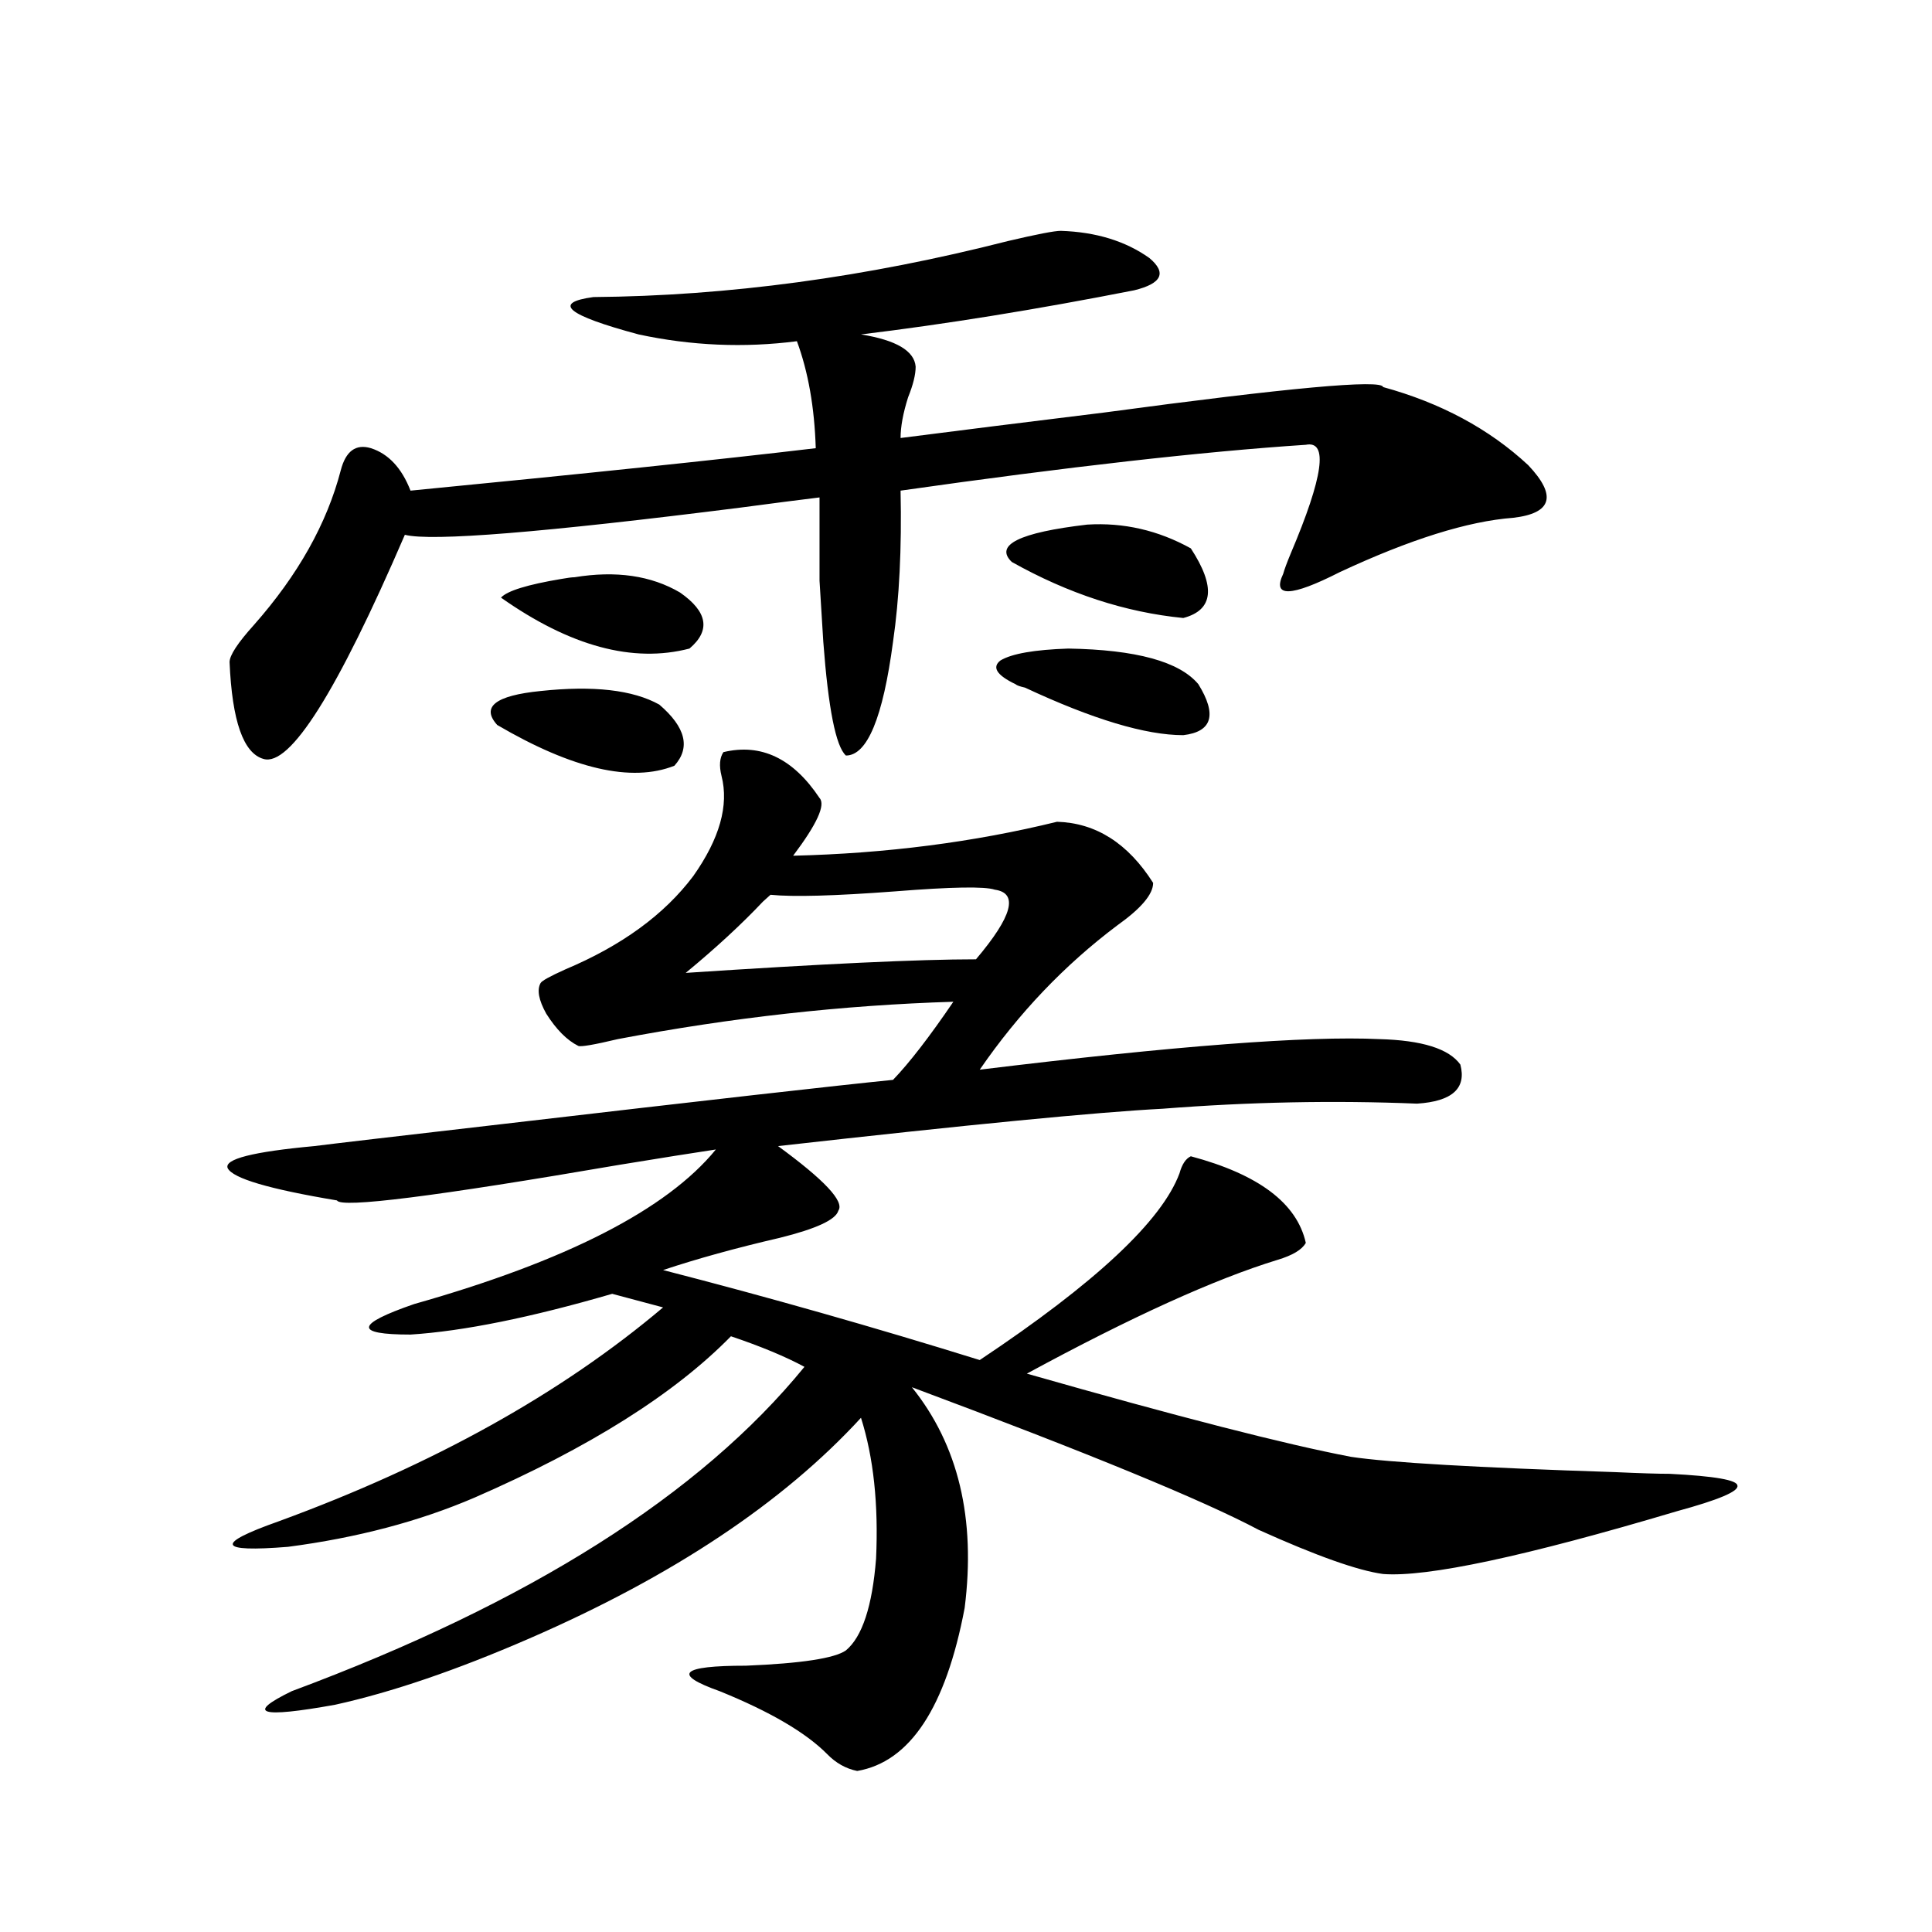 <?xml version="1.0" encoding="utf-8"?>
<!-- Generator: Adobe Illustrator 16.0.0, SVG Export Plug-In . SVG Version: 6.00 Build 0)  -->
<!DOCTYPE svg PUBLIC "-//W3C//DTD SVG 1.1//EN" "http://www.w3.org/Graphics/SVG/1.1/DTD/svg11.dtd">
<svg version="1.1" id="图层_1" xmlns="http://www.w3.org/2000/svg" xmlns:xlink="http://www.w3.org/1999/xlink" x="0px" y="0px"
	 width="1000px" height="1000px" viewBox="0 0 1000 1000" enable-background="new 0 0 1000 1000" xml:space="preserve">
<path d="M424.185,413.039c3.247,3.516-1.311,13.486-13.658,29.883c48.124-1.167,93.656-7.031,136.582-17.578
	c20.152,0.591,36.737,11.138,49.755,31.641c0,5.864-6.188,13.184-18.536,21.973c-27.316,20.518-51.065,45.415-71.218,74.707
	c100.806-12.305,169.752-17.578,206.824-15.82c22.104,0.591,36.097,4.985,41.95,13.184c3.247,12.305-4.237,19.048-22.438,20.215
	c-42.926-1.758-86.827-0.879-131.704,2.637c-33.825,1.758-100.165,8.213-199.02,19.336c24.055,17.578,34.466,28.716,31.219,33.398
	c-1.311,4.697-11.387,9.38-30.243,14.063c-22.773,5.273-42.926,10.85-60.486,16.699c54.633,14.063,109.266,29.595,163.898,46.582
	c59.831-39.839,94.297-72.07,103.412-96.68c1.296-4.683,3.247-7.607,5.854-8.789c35.121,9.38,54.953,24.321,59.511,44.824
	c-1.951,3.516-6.829,6.455-14.634,8.789c-32.529,9.971-75.775,29.595-129.753,58.887c78.047,22.275,133.976,36.626,167.801,43.066
	c19.512,2.939,65.029,5.576,136.582,7.91c13.003,0.591,22.438,0.879,28.292,0.879c23.414,1.182,35.121,3.228,35.121,6.152
	c0.641,2.939-9.756,7.334-31.219,13.184c-78.702,23.442-129.433,34.277-152.191,32.52c-13.018-1.758-34.48-9.365-64.389-22.852
	c-28.627-15.229-88.458-39.839-179.508-73.828c24.055,29.883,33.17,67.979,27.316,114.258
	c-9.756,51.554-28.292,79.679-55.608,84.375c-5.854-1.181-11.066-4.105-15.609-8.789c-11.066-11.137-29.603-21.973-55.608-32.52
	c-24.725-8.789-20.167-13.184,13.658-13.184c28.612-1.181,45.853-3.817,51.706-7.91c8.445-7.031,13.658-22.852,15.609-47.461
	c1.296-28.125-1.311-52.432-7.805-72.949c-40.334,43.945-97.559,82.041-171.703,114.258
	c-37.728,16.397-71.218,27.823-100.485,34.277c-39.023,7.031-46.508,4.684-22.438-7.031
	c122.924-45.703,211.367-101.65,265.359-167.871c-9.756-5.273-22.438-10.547-38.048-15.82
	c-29.268,29.883-73.504,57.72-132.68,83.496c-28.627,12.305-60.821,20.806-96.583,25.488c-36.432,2.939-38.048-1.455-4.878-13.184
	c79.998-29.292,146.338-66.206,199.02-110.742l-26.341-7.031c-42.285,12.305-77.071,19.336-104.388,21.094
	c-29.268,0-28.627-5.273,1.951-15.82c78.688-22.261,130.729-48.916,156.094-79.98c-11.707,1.758-28.292,4.395-49.755,7.91
	c-95.607,16.411-144.387,22.563-146.338,18.457c-35.121-5.85-53.992-11.426-56.584-16.699c-1.951-4.683,13.003-8.486,44.877-11.426
	c9.101-1.167,41.615-4.971,97.559-11.426c105.363-12.305,172.679-19.912,201.946-22.852c8.445-8.789,18.856-22.261,31.219-40.43
	c-57.239,1.758-115.119,8.213-173.654,19.336c-12.362,2.939-19.191,4.106-20.487,3.516c-5.854-2.925-11.387-8.486-16.585-16.699
	c-3.902-7.031-4.878-12.305-2.927-15.82c0.641-1.167,4.878-3.516,12.683-7.031c29.268-12.305,51.371-28.413,66.34-48.34
	c13.658-19.336,18.536-36.611,14.634-51.855c-1.311-5.273-0.976-9.365,0.976-12.305
	C393.941,384.626,410.526,392.536,424.185,413.039z M549.06,119.484c18.201,0.591,33.49,5.273,45.853,14.063
	c9.101,7.622,6.494,13.184-7.805,16.699c-50.73,9.971-97.894,17.578-141.46,22.852c18.201,2.939,27.637,8.501,28.292,16.699
	c0,4.106-1.311,9.38-3.902,15.82c-2.606,8.213-3.902,15.244-3.902,21.094c27.316-3.516,62.438-7.91,105.363-13.184
	c95.607-12.881,143.731-17.275,144.387-13.184c29.908,8.213,54.953,21.685,75.12,40.43c14.954,15.82,12.348,24.912-7.805,27.246
	c-23.414,1.758-53.337,11.138-89.754,28.125c-25.365,12.896-35.121,13.184-29.268,0.879c0.641-2.334,1.951-5.85,3.902-10.547
	c16.905-39.839,19.512-58.584,7.805-56.25c-53.337,3.516-123.259,11.426-209.751,23.73c0.641,29.883-0.655,55.962-3.902,78.223
	c-5.213,39.263-13.338,58.887-24.39,58.887c-5.213-4.683-9.115-24.307-11.707-58.887c-0.655-11.123-1.311-21.67-1.951-31.641
	c0-8.198,0-22.549,0-43.066c-9.756,1.182-23.414,2.939-40.975,5.273c-102.116,12.896-159.996,17.578-173.654,14.063
	c-35.121,81.45-59.511,120.122-73.169,116.016c-10.411-2.925-16.265-19.624-17.561-50.098c0-3.516,4.223-9.956,12.683-19.336
	c22.759-25.776,37.713-52.432,44.877-79.98c2.592-9.956,7.805-13.76,15.609-11.426c9.101,2.939,15.93,10.259,20.487,21.973
	c90.395-8.789,160.316-16.108,209.751-21.973c-0.655-21.094-3.902-39.551-9.756-55.371c-27.316,3.516-54.633,2.349-81.949-3.516
	c-37.072-9.956-44.877-16.396-23.414-19.336c69.587-0.576,141.125-10.244,214.629-29.004
	C536.697,121.242,545.798,119.484,549.06,119.484z M279.798,357.668c27.316-2.925,47.804-0.576,61.462,7.031
	c13.658,11.729,16.25,22.275,7.805,31.641c-22.118,8.789-52.682,1.758-91.705-21.094
	C248.899,365.881,256.384,360.017,279.798,357.668z M297.358,298.781c21.463-3.516,39.664-0.879,54.633,7.91
	c14.299,9.971,15.93,19.639,4.878,29.004c-29.268,7.622-61.797-1.167-97.559-26.367c3.247-3.516,13.658-6.729,31.219-9.668
	C293.776,299.084,296.048,298.781,297.358,298.781z M398.819,463.137c-0.655,0.591-1.951,1.758-3.902,3.516
	c-11.066,11.729-24.39,24.033-39.999,36.914c70.883-4.683,120.973-7.031,150.24-7.031c18.856-22.261,22.104-34.277,9.756-36.035
	c-5.213-1.758-22.438-1.455-51.706,0.879C431.989,463.728,410.526,464.318,398.819,463.137z M552.962,335.695
	c35.121,0.591,57.56,6.743,67.315,18.457c9.756,15.82,7.149,24.609-7.805,26.367c-19.512,0-46.828-8.198-81.949-24.609
	c-2.606-0.576-4.237-1.167-4.878-1.758c-9.756-4.683-12.362-8.789-7.805-12.305C523.694,338.332,535.401,336.286,552.962,335.695z
	 M562.718,271.535c18.856-1.167,36.737,2.939,53.657,12.305c13.003,19.927,11.707,31.943-3.902,36.035
	c-29.923-2.925-59.511-12.593-88.778-29.004C514.579,282.082,527.597,275.642,562.718,271.535z"/>
</svg>
